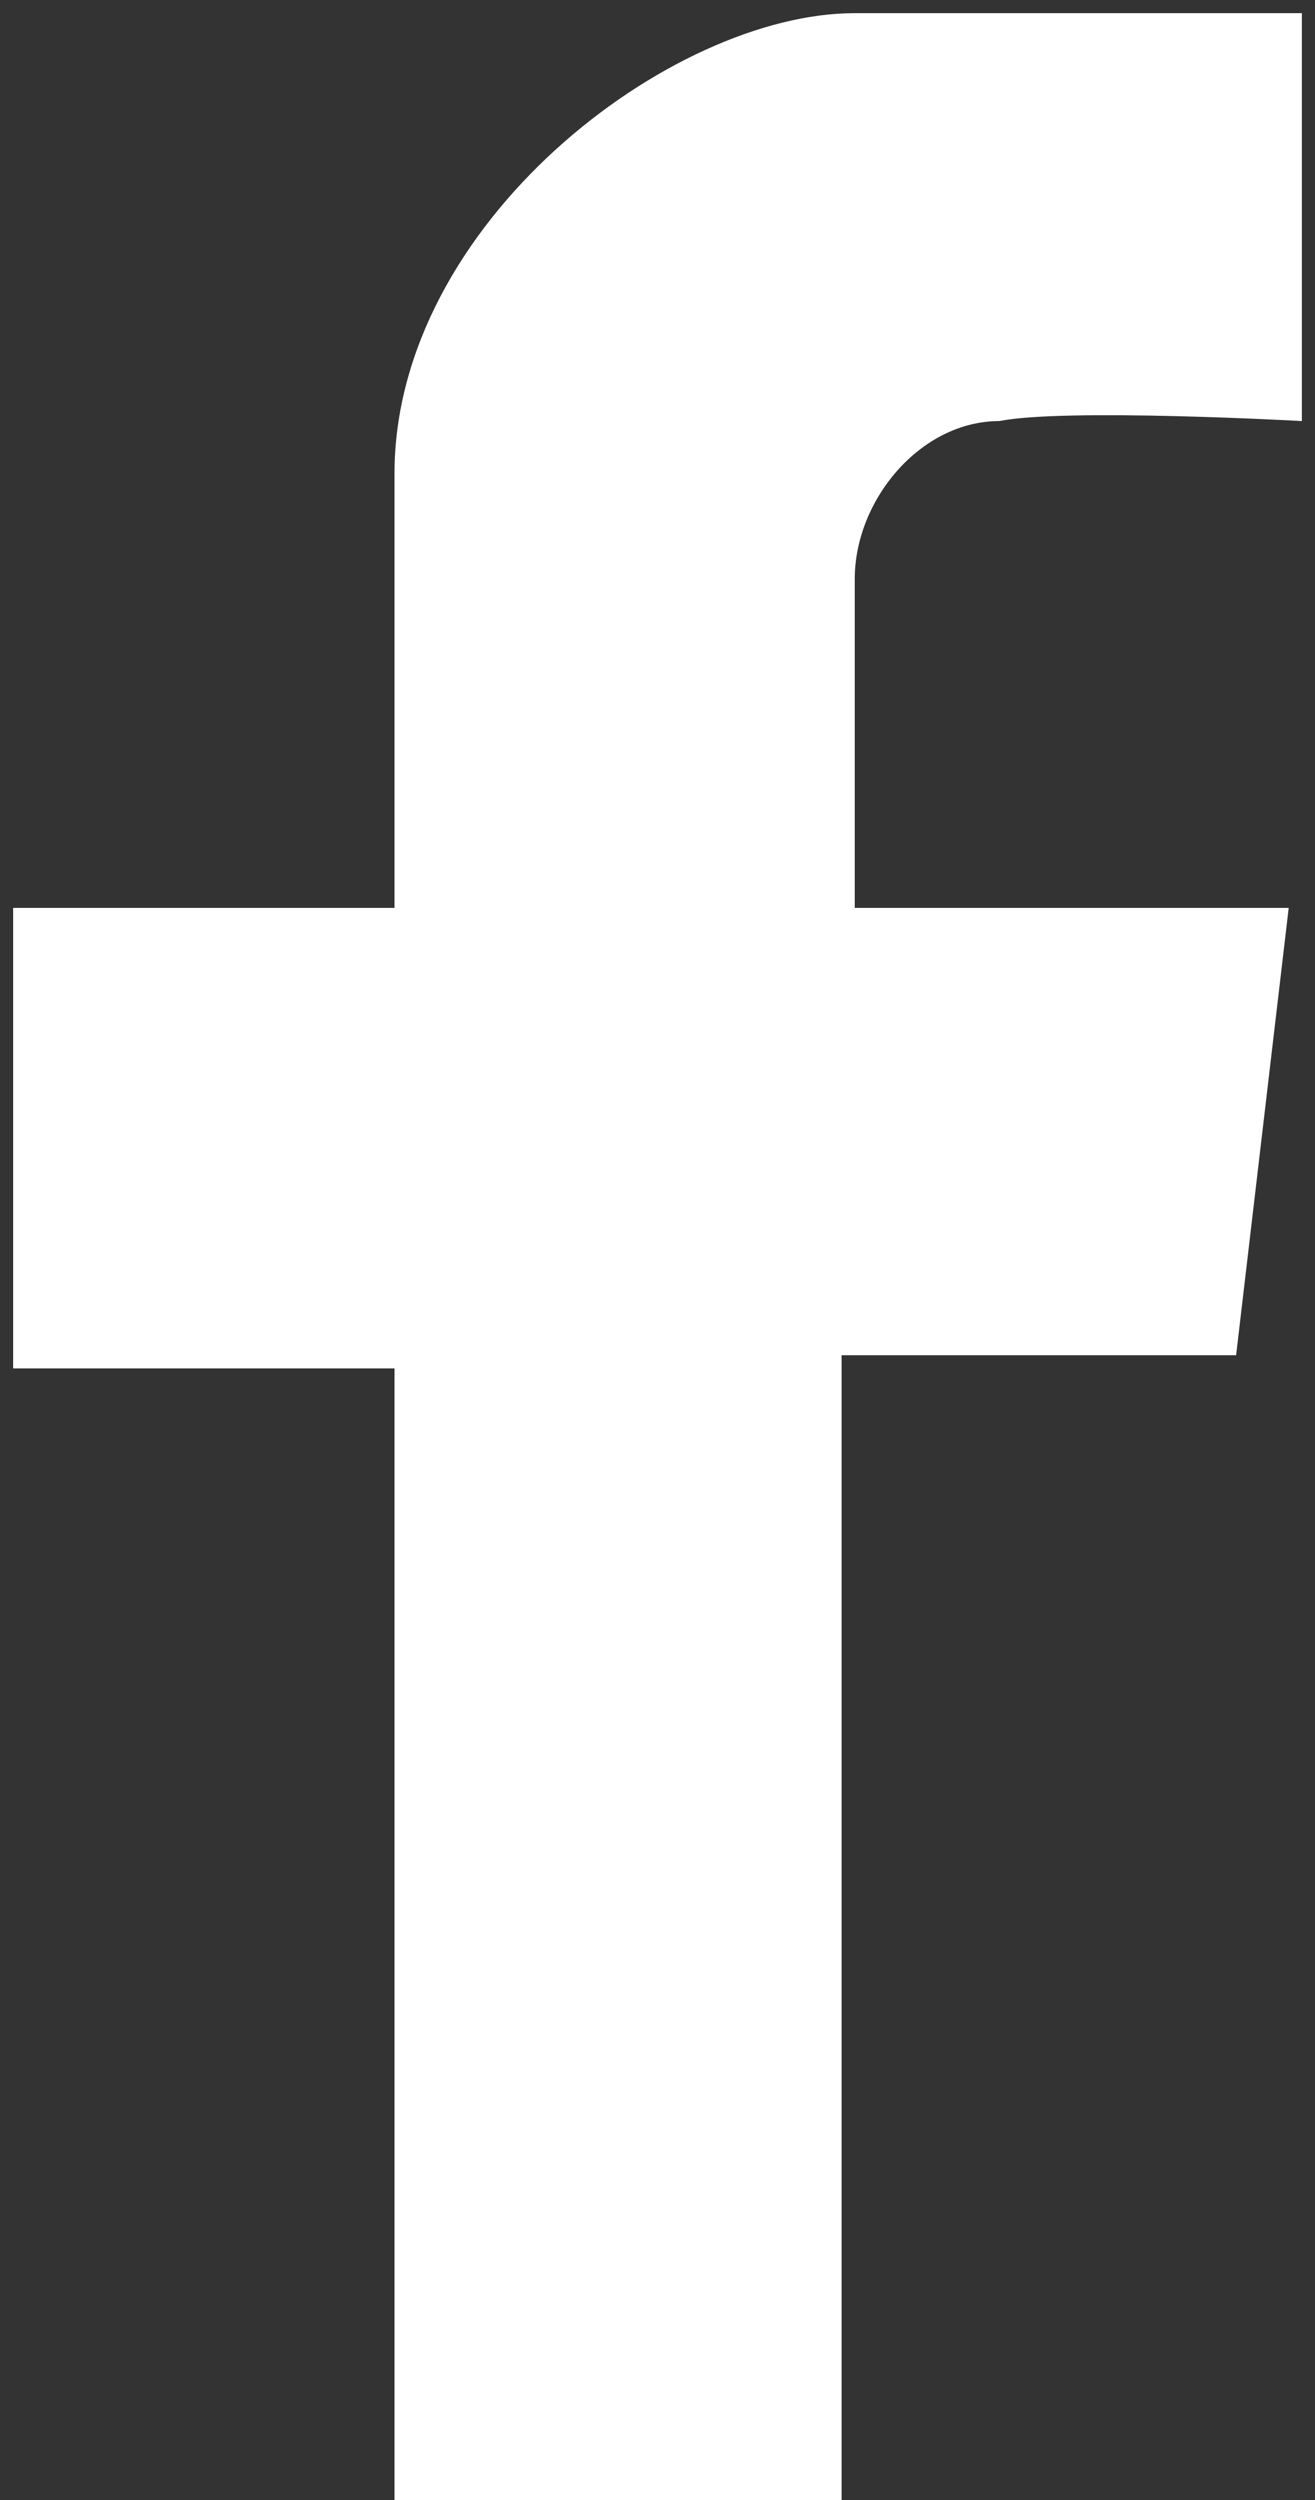 <?xml version="1.0" encoding="utf-8"?>
<!-- Generator: Adobe Illustrator 19.0.0, SVG Export Plug-In . SVG Version: 6.00 Build 0)  -->
<svg version="1.1" id="Layer_1" xmlns="http://www.w3.org/2000/svg" xmlns:xlink="http://www.w3.org/1999/xlink" x="0px" y="0px"
	 width="10px" height="19px" viewBox="0 0 10 19" style="enable-background:new 0 0 10 19;" xml:space="preserve">
<rect x="0" y="0" width="10" height="19" fill="#333333" stroke="none"/>
<style type="text/css">
	.st0{fill:#FFFFFF;}
</style>
<g id="XMLID_1_">
	<path id="XMLID_2_" class="st0" d="M9.9,3.2V0.1c0,0-3.1,0-3.4,0c-1.4,0-3.5,1.6-3.5,3.5v3.3H0.1v3.5H3V19h3.4v-8.7h3l0.4-3.4H6.5
		c0,0,0-2.1,0-2.5c0-0.6,0.5-1.2,1.1-1.2C8.1,3.1,9.9,3.2,9.9,3.2L9.9,3.2z"/>
</g>
</svg>
